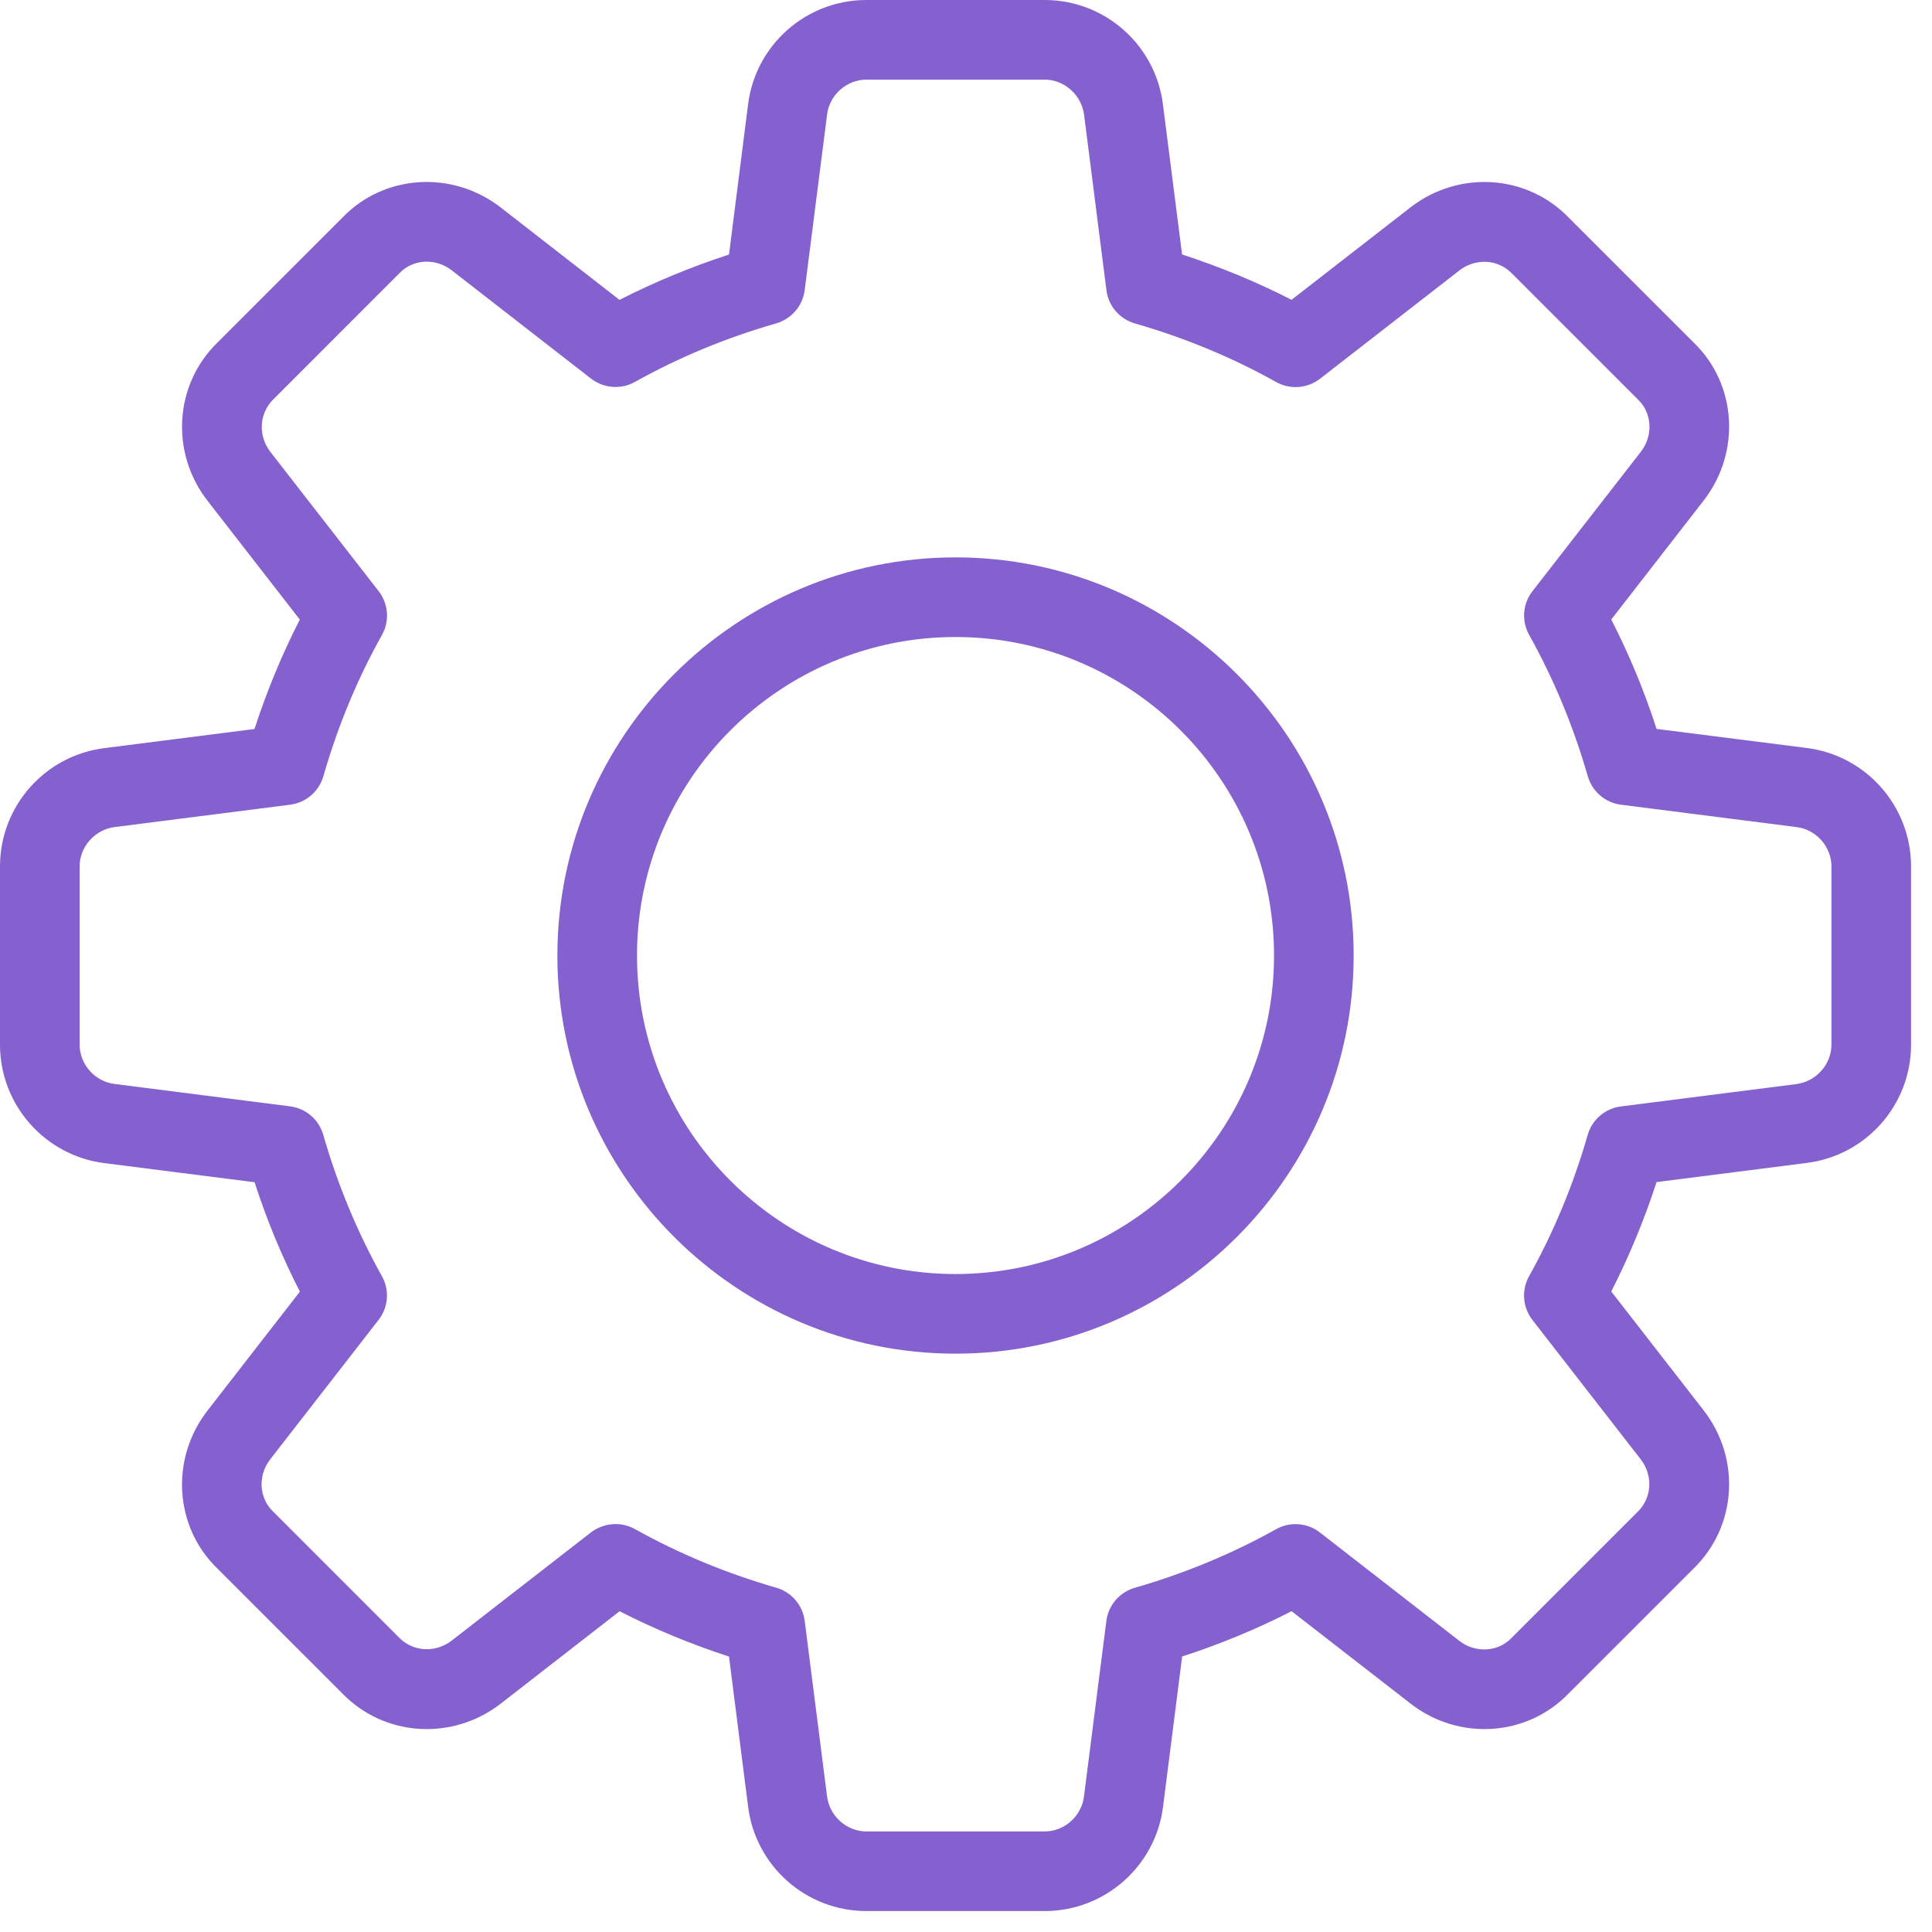 <?xml version="1.0" encoding="UTF-8"?> <svg xmlns="http://www.w3.org/2000/svg" width="64" height="64" viewBox="0 0 64 64" fill="none"><g clip-path="url(#clip0_811_713)"><path d="M34.608 63.306H28.699C26.702 63.306 25.017 61.811 24.779 59.825L24.149 54.876C22.89 54.467 21.677 53.963 20.524 53.375L16.584 56.438C14.985 57.675 12.735 57.532 11.348 56.105L7.193 51.951C5.777 50.577 5.634 48.327 6.871 46.731L9.934 42.787C9.343 41.635 8.839 40.421 8.433 39.163L3.474 38.532C1.496 38.29 0 36.604 0 34.608V28.699C0 26.702 1.496 25.017 3.482 24.779L8.43 24.149C8.839 22.89 9.343 21.677 9.931 20.524L6.871 16.584C5.632 14.985 5.777 12.732 7.206 11.345L11.361 7.191C12.735 5.774 14.988 5.634 16.581 6.869L20.522 9.934C21.674 9.346 22.888 8.842 24.149 8.433L24.779 3.474C25.017 1.496 26.702 0 28.699 0H34.608C36.604 0 38.29 1.496 38.527 3.482L39.158 8.43C40.419 8.839 41.632 9.343 42.785 9.931L46.725 6.869C48.327 5.632 50.574 5.774 51.961 7.204L56.116 11.358C57.532 12.732 57.675 14.982 56.438 16.578L53.375 20.522C53.966 21.674 54.47 22.888 54.876 24.146L59.835 24.776C61.811 25.017 63.306 26.702 63.306 28.699V34.608C63.306 36.604 61.811 38.29 59.825 38.527L54.876 39.158C54.467 40.416 53.963 41.629 53.375 42.782L56.438 46.723C57.677 48.321 57.532 50.571 56.103 51.959L51.948 56.113C50.574 57.53 48.321 57.675 46.728 56.435L42.785 53.373C41.632 53.963 40.419 54.467 39.16 54.873L38.53 59.832C38.29 61.811 36.604 63.306 34.608 63.306ZM20.39 50.487C20.609 50.487 20.833 50.542 21.034 50.653C22.487 51.465 24.062 52.12 25.713 52.594C26.219 52.739 26.591 53.172 26.657 53.694L27.396 59.497C27.475 60.16 28.047 60.669 28.699 60.669H34.608C35.259 60.669 35.831 60.16 35.908 59.511L36.649 53.697C36.715 53.175 37.087 52.742 37.593 52.597C39.245 52.122 40.819 51.468 42.273 50.656C42.734 50.397 43.309 50.442 43.724 50.766L48.34 54.354C48.87 54.765 49.614 54.731 50.067 54.264L54.248 50.083C54.726 49.619 54.763 48.875 54.351 48.342L50.764 43.726C50.439 43.309 50.395 42.737 50.653 42.275C51.465 40.822 52.12 39.247 52.594 37.596C52.739 37.09 53.172 36.718 53.694 36.652L59.497 35.913C60.16 35.831 60.669 35.259 60.669 34.608V28.699C60.669 28.047 60.16 27.475 59.511 27.398L53.697 26.657C53.175 26.591 52.742 26.219 52.597 25.713C52.122 24.062 51.468 22.487 50.656 21.034C50.397 20.572 50.439 20 50.766 19.583L54.354 14.967C54.768 14.434 54.731 13.69 54.267 13.242L50.086 9.061C49.624 8.581 48.878 8.544 48.345 8.958L43.729 12.545C43.309 12.87 42.737 12.915 42.275 12.656C40.827 11.844 39.253 11.192 37.596 10.715C37.09 10.569 36.718 10.137 36.652 9.615L35.913 3.812C35.831 3.147 35.259 2.638 34.608 2.638H28.699C28.047 2.638 27.475 3.147 27.398 3.796L26.657 9.609C26.591 10.132 26.219 10.564 25.713 10.712C24.056 11.187 22.482 11.841 21.034 12.651C20.572 12.912 20 12.864 19.58 12.543L14.964 8.955C14.431 8.541 13.69 8.578 13.239 9.042L9.058 13.226C8.581 13.69 8.544 14.434 8.955 14.967L12.543 19.583C12.867 20 12.912 20.572 12.653 21.034C11.838 22.487 11.187 24.062 10.712 25.713C10.567 26.219 10.134 26.591 9.612 26.657L3.809 27.396C3.147 27.475 2.638 28.047 2.638 28.699V34.608C2.638 35.259 3.147 35.831 3.796 35.908L9.609 36.649C10.132 36.715 10.564 37.087 10.709 37.593C11.184 39.245 11.838 40.819 12.651 42.273C12.909 42.734 12.867 43.307 12.54 43.724L8.953 48.34C8.538 48.873 8.575 49.616 9.04 50.065L13.22 54.246C13.682 54.723 14.423 54.76 14.961 54.349L19.578 50.761C19.817 50.582 20.102 50.487 20.39 50.487Z" fill="#8461CF"></path><path d="M31.653 44.842C24.381 44.842 18.464 38.925 18.464 31.653C18.464 24.381 24.381 18.464 31.653 18.464C38.925 18.464 44.842 24.381 44.842 31.653C44.842 38.925 38.925 44.842 31.653 44.842ZM31.653 21.102C25.834 21.102 21.102 25.834 21.102 31.653C21.102 37.472 25.834 42.204 31.653 42.204C37.472 42.204 42.204 37.472 42.204 31.653C42.204 25.834 37.472 21.102 31.653 21.102Z" fill="#8461CF"></path></g><defs><clipPath id="clip0_811_713"><rect width="63.306" height="63.306" fill="white"></rect></clipPath></defs></svg> 